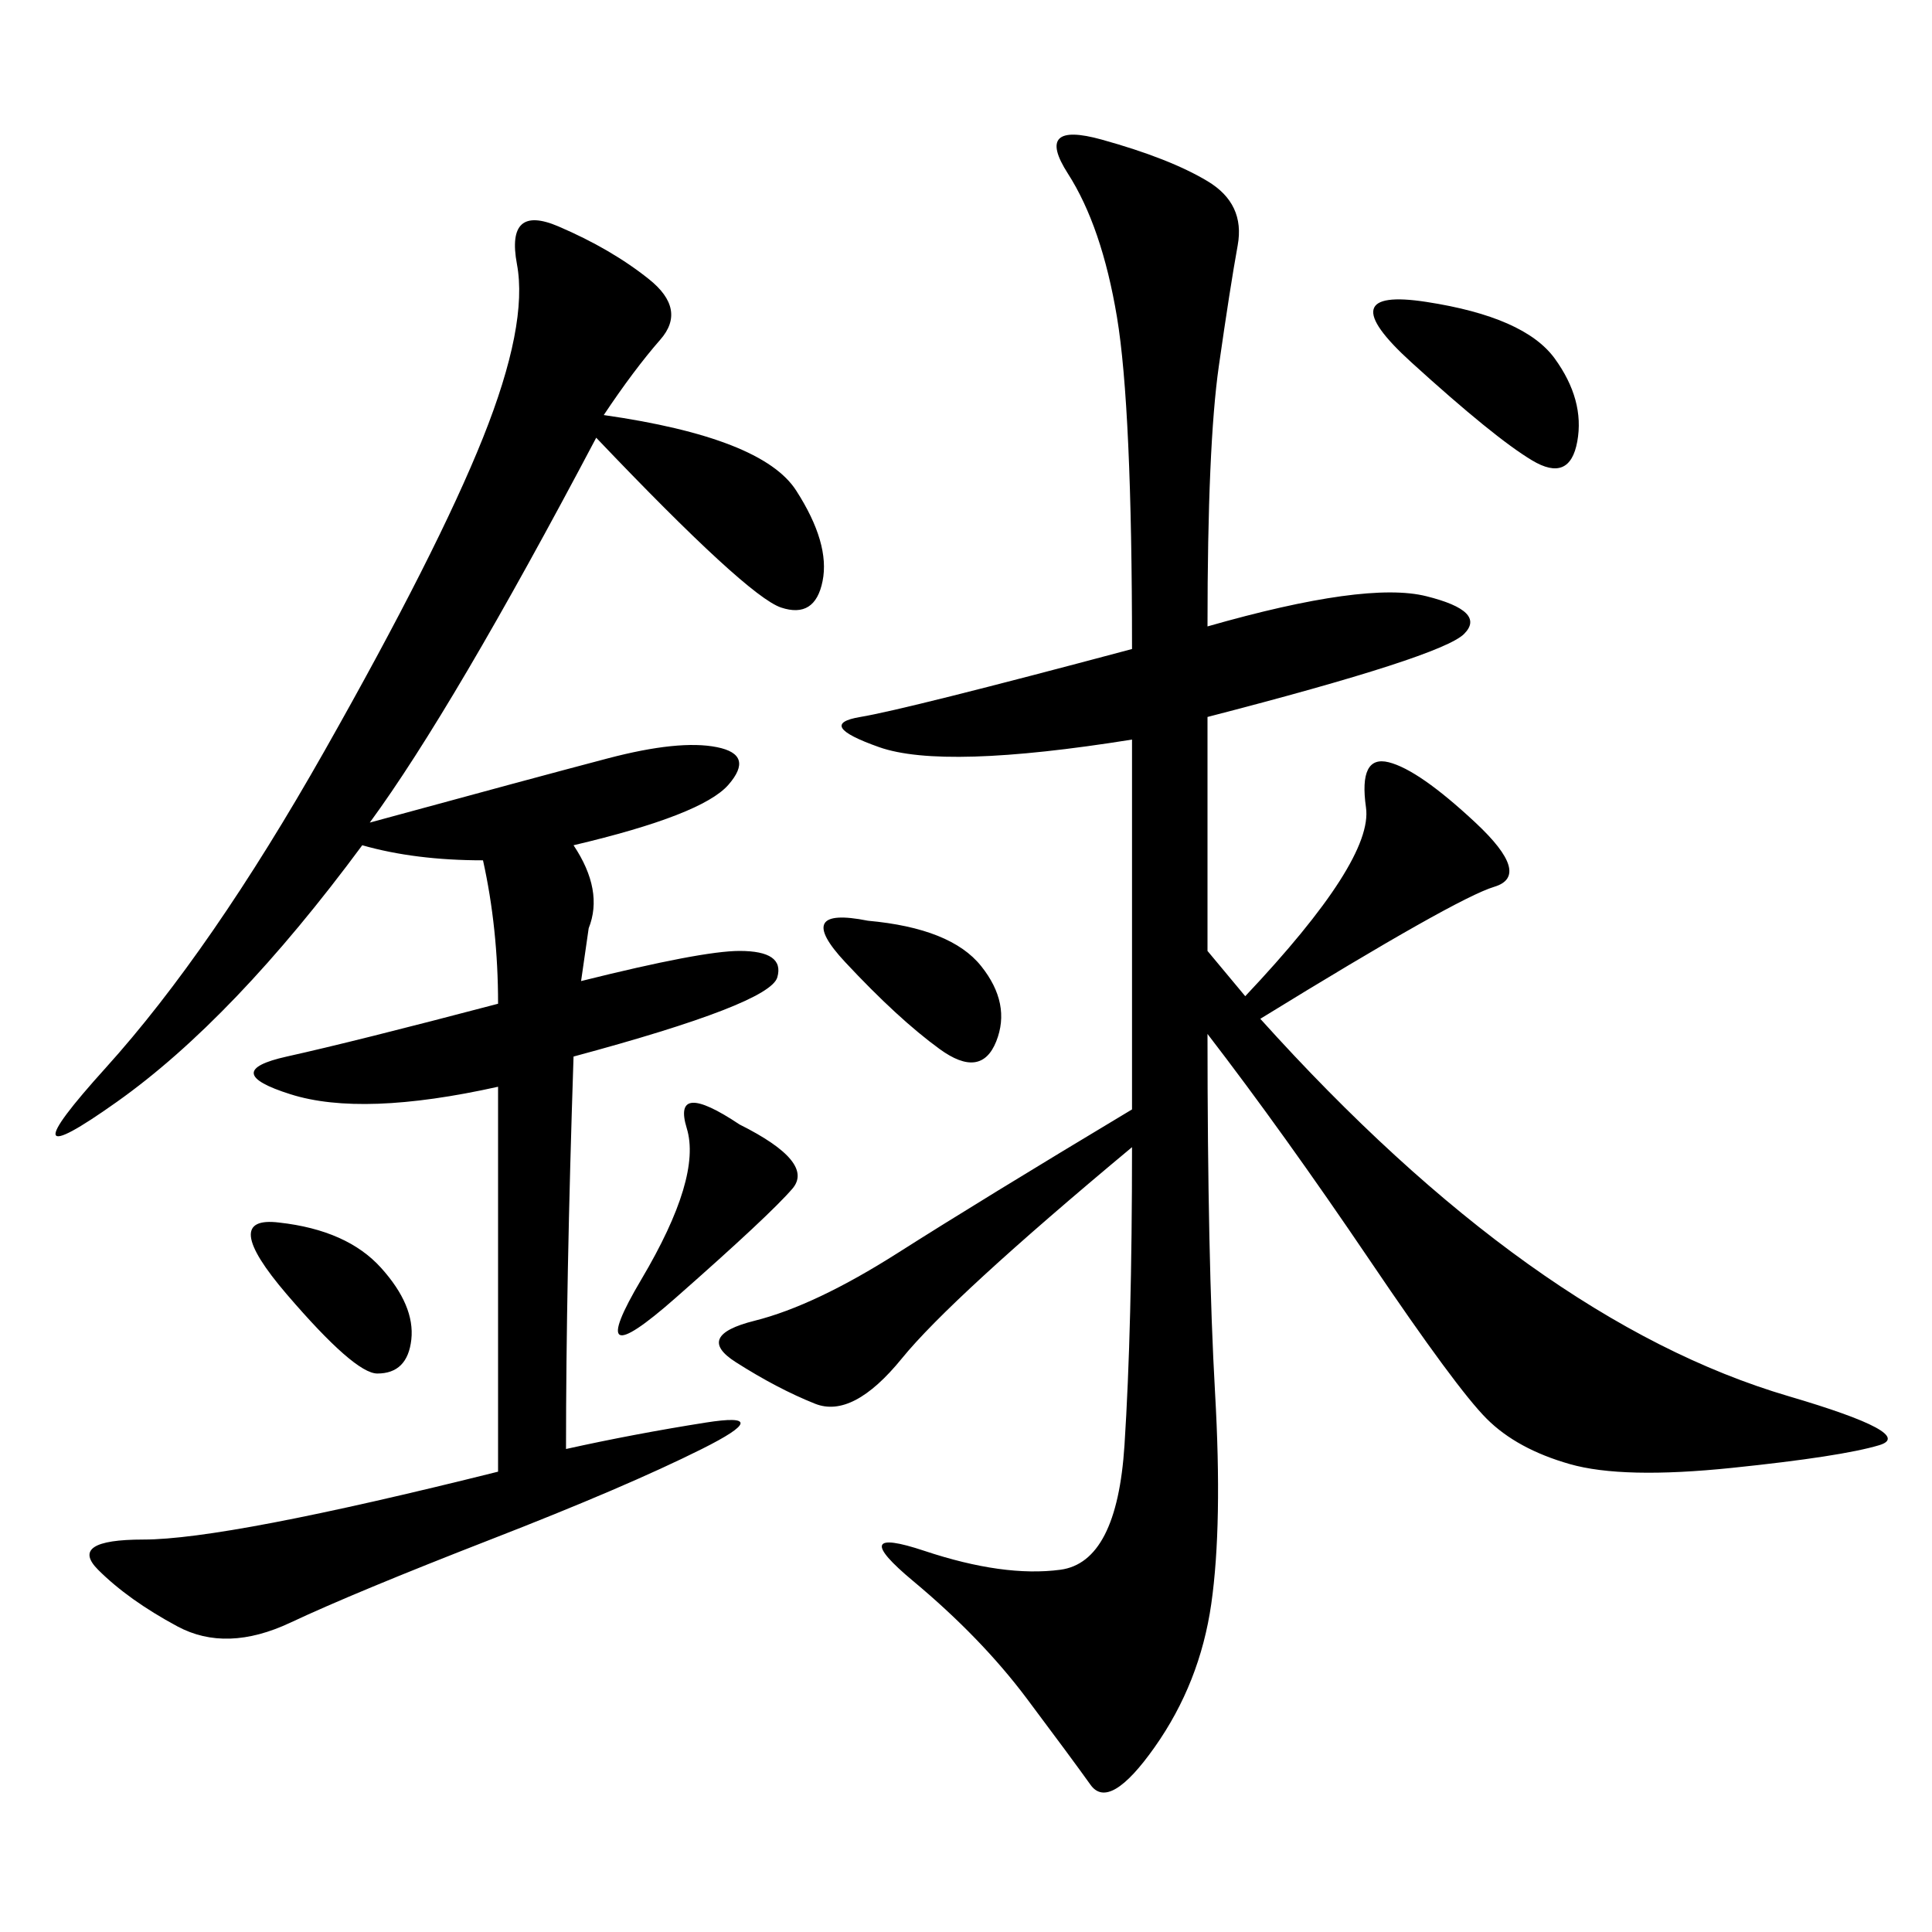 <svg xmlns="http://www.w3.org/2000/svg" xmlns:xlink="http://www.w3.org/1999/xlink" width="300" height="300"><path d="M187.50 97.27Q212.11 90.23 221.48 92.58Q230.86 94.92 227.34 98.44Q223.83 101.95 187.50 111.33L187.50 111.33L187.50 147.66L193.36 154.69Q213.28 133.59 212.11 125.39Q210.94 117.19 215.63 118.36Q220.31 119.53 229.10 127.73Q237.89 135.94 232.03 137.70Q226.17 139.45 195.70 158.20L195.70 158.20Q216.80 181.64 237.30 196.29Q257.81 210.94 277.73 216.80Q297.66 222.66 291.80 224.41Q285.94 226.17 268.95 227.93Q251.95 229.69 243.75 227.34Q235.55 225 230.86 220.31Q226.17 215.63 212.70 195.70Q199.22 175.78 187.50 160.55L187.50 160.55Q187.50 195.70 188.67 216.21Q189.84 236.72 188.09 249.02Q186.33 261.33 179.30 271.29Q172.27 281.25 169.34 277.15Q166.41 273.05 159.38 263.67Q152.34 254.30 141.80 245.51Q131.25 236.72 143.55 240.82Q155.86 244.92 164.65 243.75Q173.44 242.58 174.61 224.41Q175.78 206.25 175.78 178.13L175.78 178.13Q147.66 201.56 140.04 210.94Q132.42 220.31 126.56 217.97Q120.70 215.63 114.26 211.52Q107.81 207.42 117.19 205.08Q126.56 202.73 139.45 194.53Q152.34 186.33 175.78 172.27L175.78 172.27L175.78 114.84Q146.48 119.53 136.52 116.02Q126.56 112.50 133.59 111.33Q140.63 110.16 175.78 100.78L175.78 100.78Q175.78 63.28 173.44 49.22Q171.09 35.16 165.82 26.95Q160.55 18.75 171.09 21.68Q181.64 24.61 187.50 28.13Q193.36 31.64 192.19 38.09Q191.02 44.53 189.26 56.84Q187.50 69.14 187.50 97.27L187.50 97.27ZM93.75 64.45Q118.36 67.97 123.63 76.17Q128.91 84.38 127.73 90.23Q126.56 96.09 121.29 94.34Q116.02 92.58 92.58 67.97L92.58 67.97Q70.31 110.16 57.42 127.73L57.42 127.73Q83.20 120.70 94.34 117.77Q105.47 114.84 111.33 116.02Q117.19 117.19 113.09 121.88Q108.98 126.56 89.06 131.25L89.06 131.25Q93.75 138.28 91.41 144.14L91.41 144.14L90.23 152.34Q108.98 147.66 114.84 147.66L114.84 147.66Q121.88 147.66 120.70 151.76Q119.53 155.86 89.06 164.06L89.06 164.06Q87.89 199.22 87.89 225L87.89 225Q98.44 222.66 109.57 220.90Q120.70 219.14 108.98 225Q97.27 230.86 76.17 239.06Q55.08 247.27 45.12 251.95Q35.16 256.64 27.54 252.54Q19.92 248.44 15.23 243.75Q10.55 239.06 22.27 239.06L22.27 239.06Q35.16 239.06 77.34 228.52L77.34 228.52L77.34 168.75Q56.25 173.44 45.12 169.92Q33.98 166.41 44.53 164.06Q55.08 161.72 77.34 155.86L77.34 155.86Q77.34 144.14 75 133.59L75 133.59Q64.45 133.59 56.25 131.25L56.25 131.25Q36.33 158.20 18.16 171.09Q0 183.98 16.41 165.82Q32.81 147.66 50.39 116.60Q67.97 85.55 75 67.97Q82.03 50.39 80.27 41.02Q78.52 31.64 86.72 35.16Q94.92 38.67 100.78 43.36Q106.64 48.05 102.54 52.73Q98.44 57.42 93.75 64.45L93.75 64.45ZM221.48 46.88Q236.72 49.22 241.41 55.66Q246.09 62.11 244.92 68.55Q243.75 75 237.89 71.48Q232.03 67.97 219.14 56.25Q206.25 44.53 221.48 46.88L221.48 46.88ZM114.84 174.61Q126.56 180.47 123.05 184.57Q119.53 188.67 104.88 201.56Q90.23 214.45 99.61 198.63Q108.98 182.81 106.64 175.20Q104.30 167.58 114.84 174.61L114.84 174.61ZM134.77 142.97Q147.66 144.14 152.34 150Q157.03 155.86 154.69 161.72Q152.34 167.58 145.90 162.89Q139.45 158.20 131.25 149.41Q123.05 140.63 134.77 142.97L134.77 142.97ZM43.36 189.84Q53.91 191.02 59.18 196.88Q64.45 202.73 63.87 208.01Q63.28 213.28 58.59 213.28L58.59 213.28Q55.08 213.28 44.53 200.98Q33.98 188.67 43.36 189.84L43.36 189.84Z"/></svg>